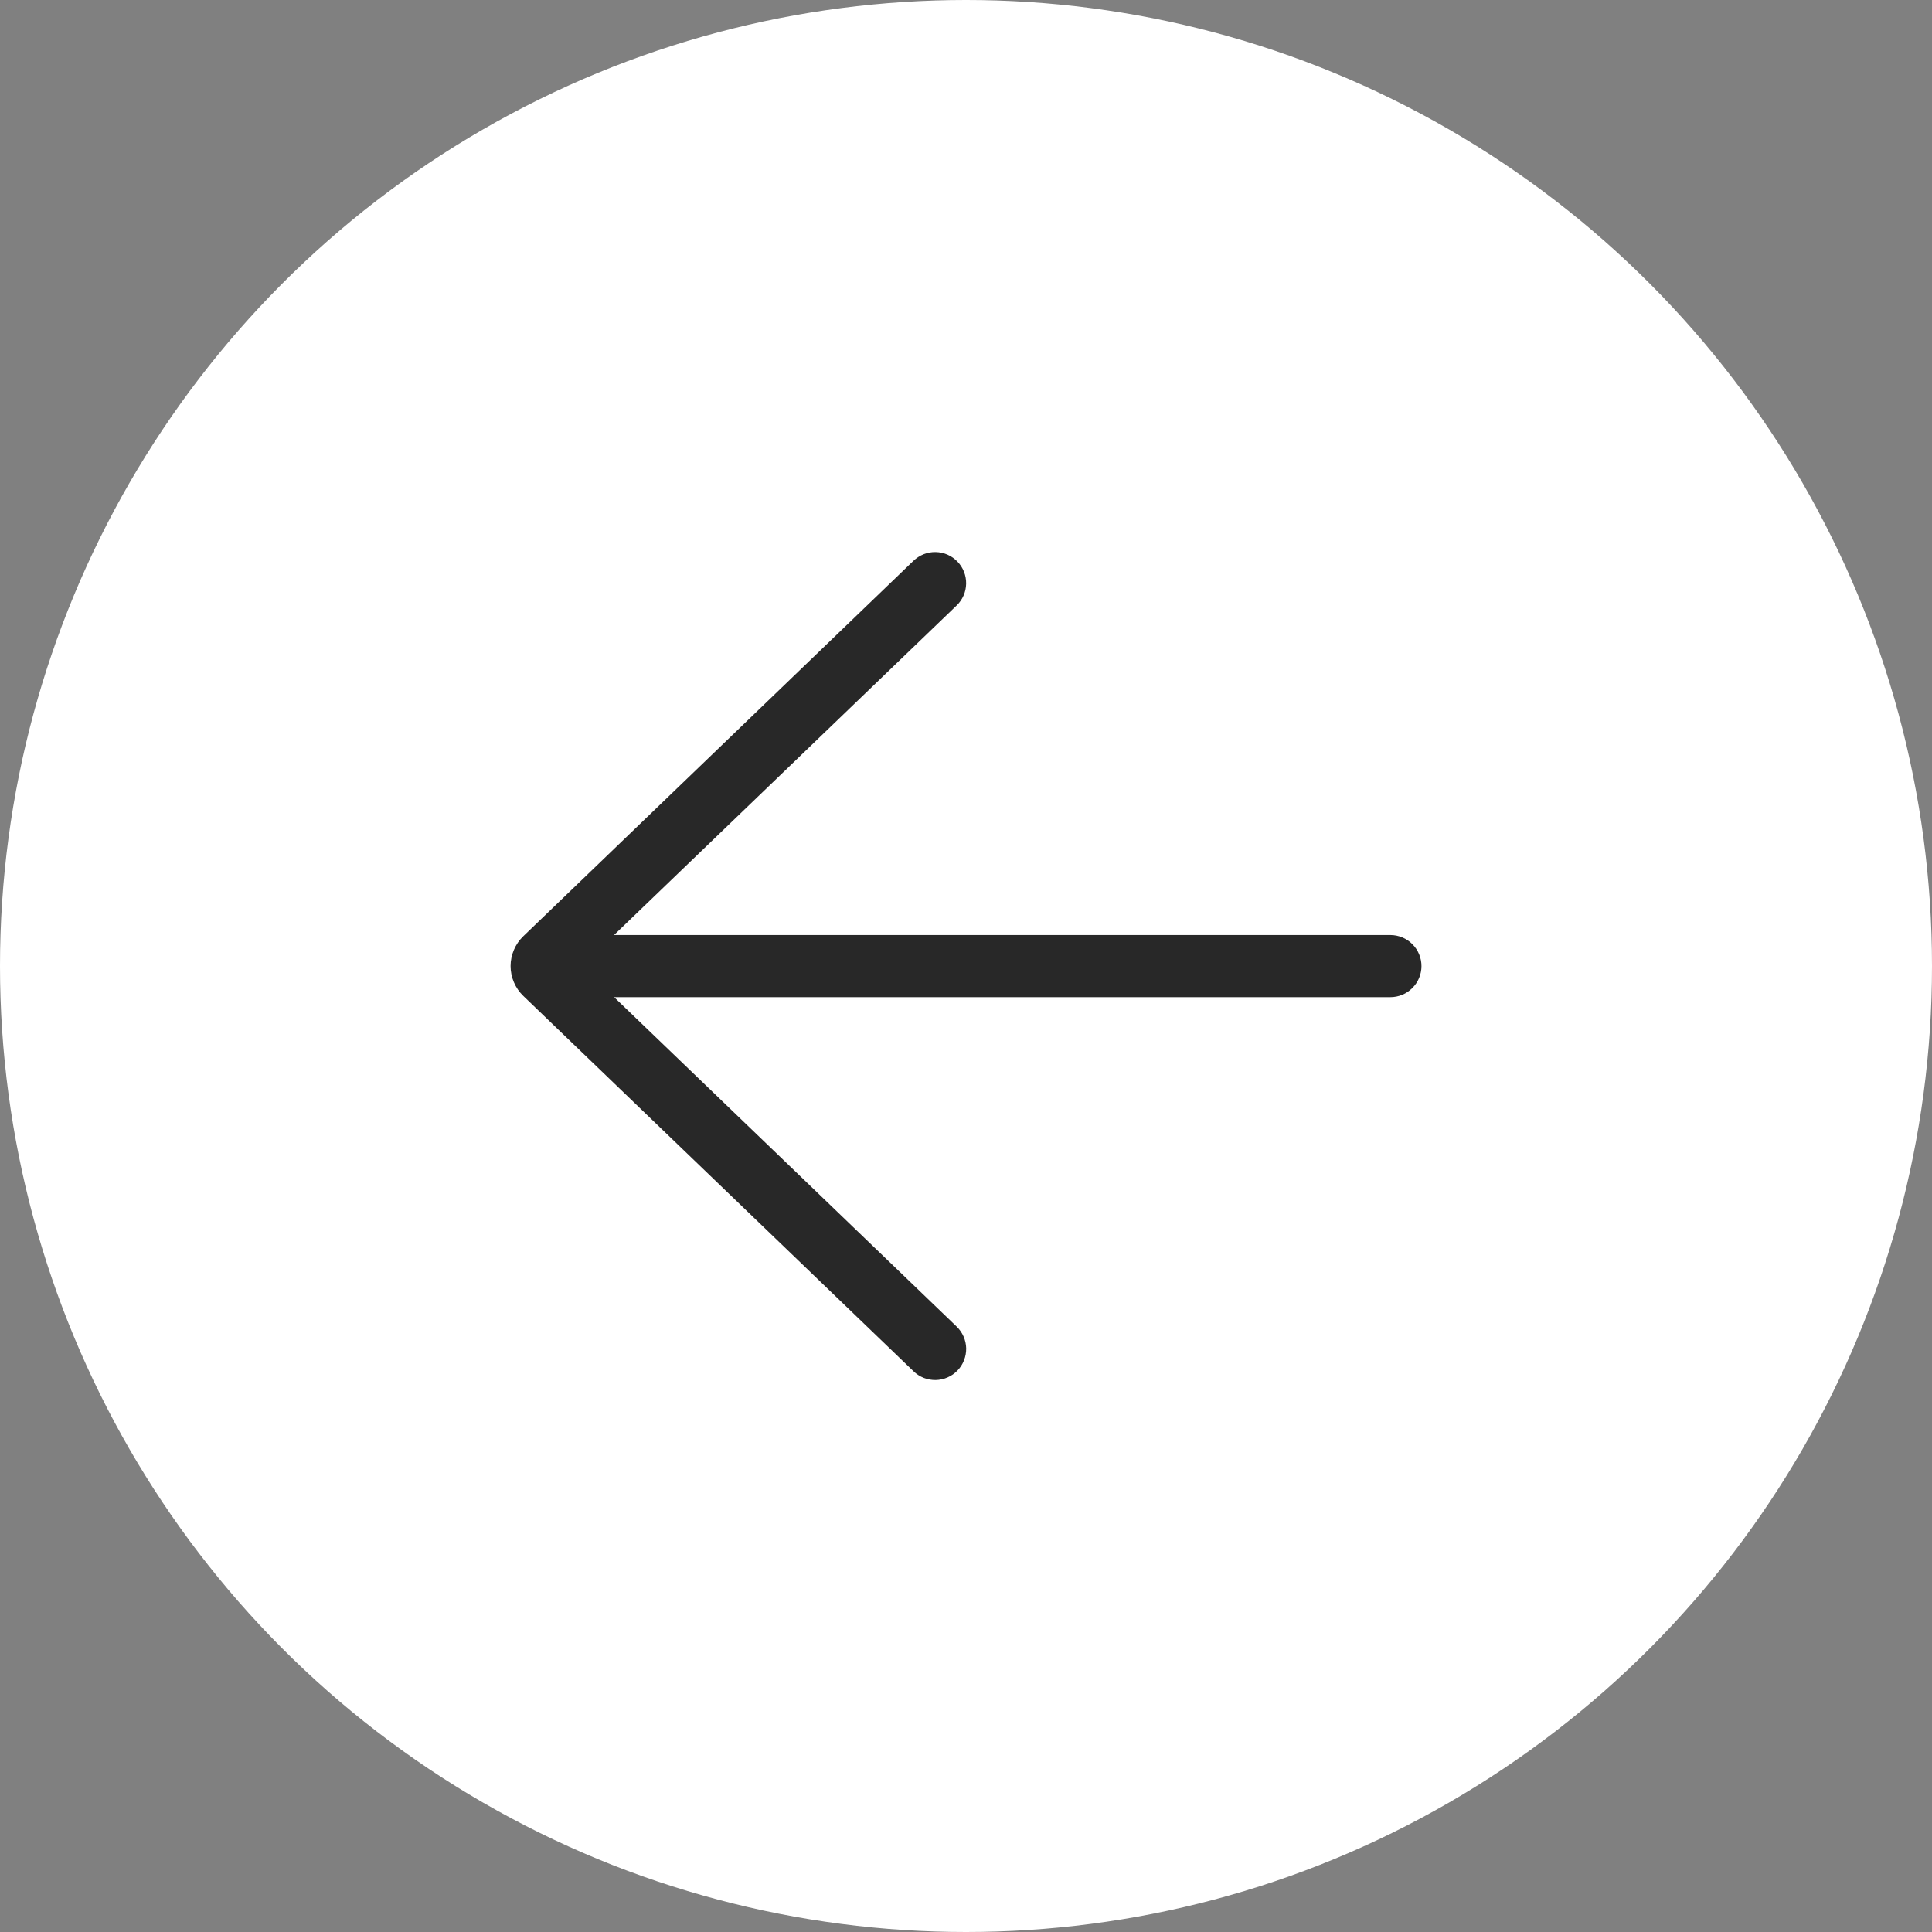 <?xml version="1.0" encoding="UTF-8"?> <svg xmlns="http://www.w3.org/2000/svg" width="40" height="40" viewBox="0 0 40 40" fill="none"><rect x="0" y="0" width="40" height="40" fill="#808080" stroke="none"/><circle cx="20" cy="20" r="20" transform="matrix(-1 0 0 1 40 0)" fill="white"></circle><path d="M18.914 11.609C18.975 11.551 19.047 11.505 19.125 11.474C19.204 11.443 19.288 11.428 19.372 11.43C19.543 11.433 19.705 11.504 19.823 11.627C19.942 11.75 20.006 11.915 20.003 12.085C20 12.256 19.929 12.418 19.806 12.536L12.713 19.359L28.787 19.359C28.957 19.359 29.121 19.427 29.241 19.547C29.362 19.668 29.43 19.831 29.43 20.002C29.43 20.172 29.362 20.336 29.241 20.456C29.121 20.577 28.957 20.645 28.787 20.645L12.715 20.645L19.807 27.466C19.867 27.524 19.916 27.594 19.95 27.672C19.984 27.749 20.002 27.832 20.004 27.917C20.005 28.001 19.99 28.085 19.959 28.163C19.929 28.242 19.883 28.314 19.824 28.375C19.766 28.436 19.696 28.484 19.618 28.518C19.541 28.552 19.458 28.57 19.373 28.572C19.289 28.573 19.205 28.558 19.126 28.528C19.048 28.497 18.976 28.451 18.915 28.392L10.834 20.619C10.751 20.539 10.685 20.443 10.64 20.337C10.595 20.231 10.571 20.117 10.571 20.001C10.571 19.886 10.595 19.772 10.64 19.666C10.685 19.56 10.751 19.464 10.834 19.384L18.914 11.609Z" fill="#282828"></path></svg> 